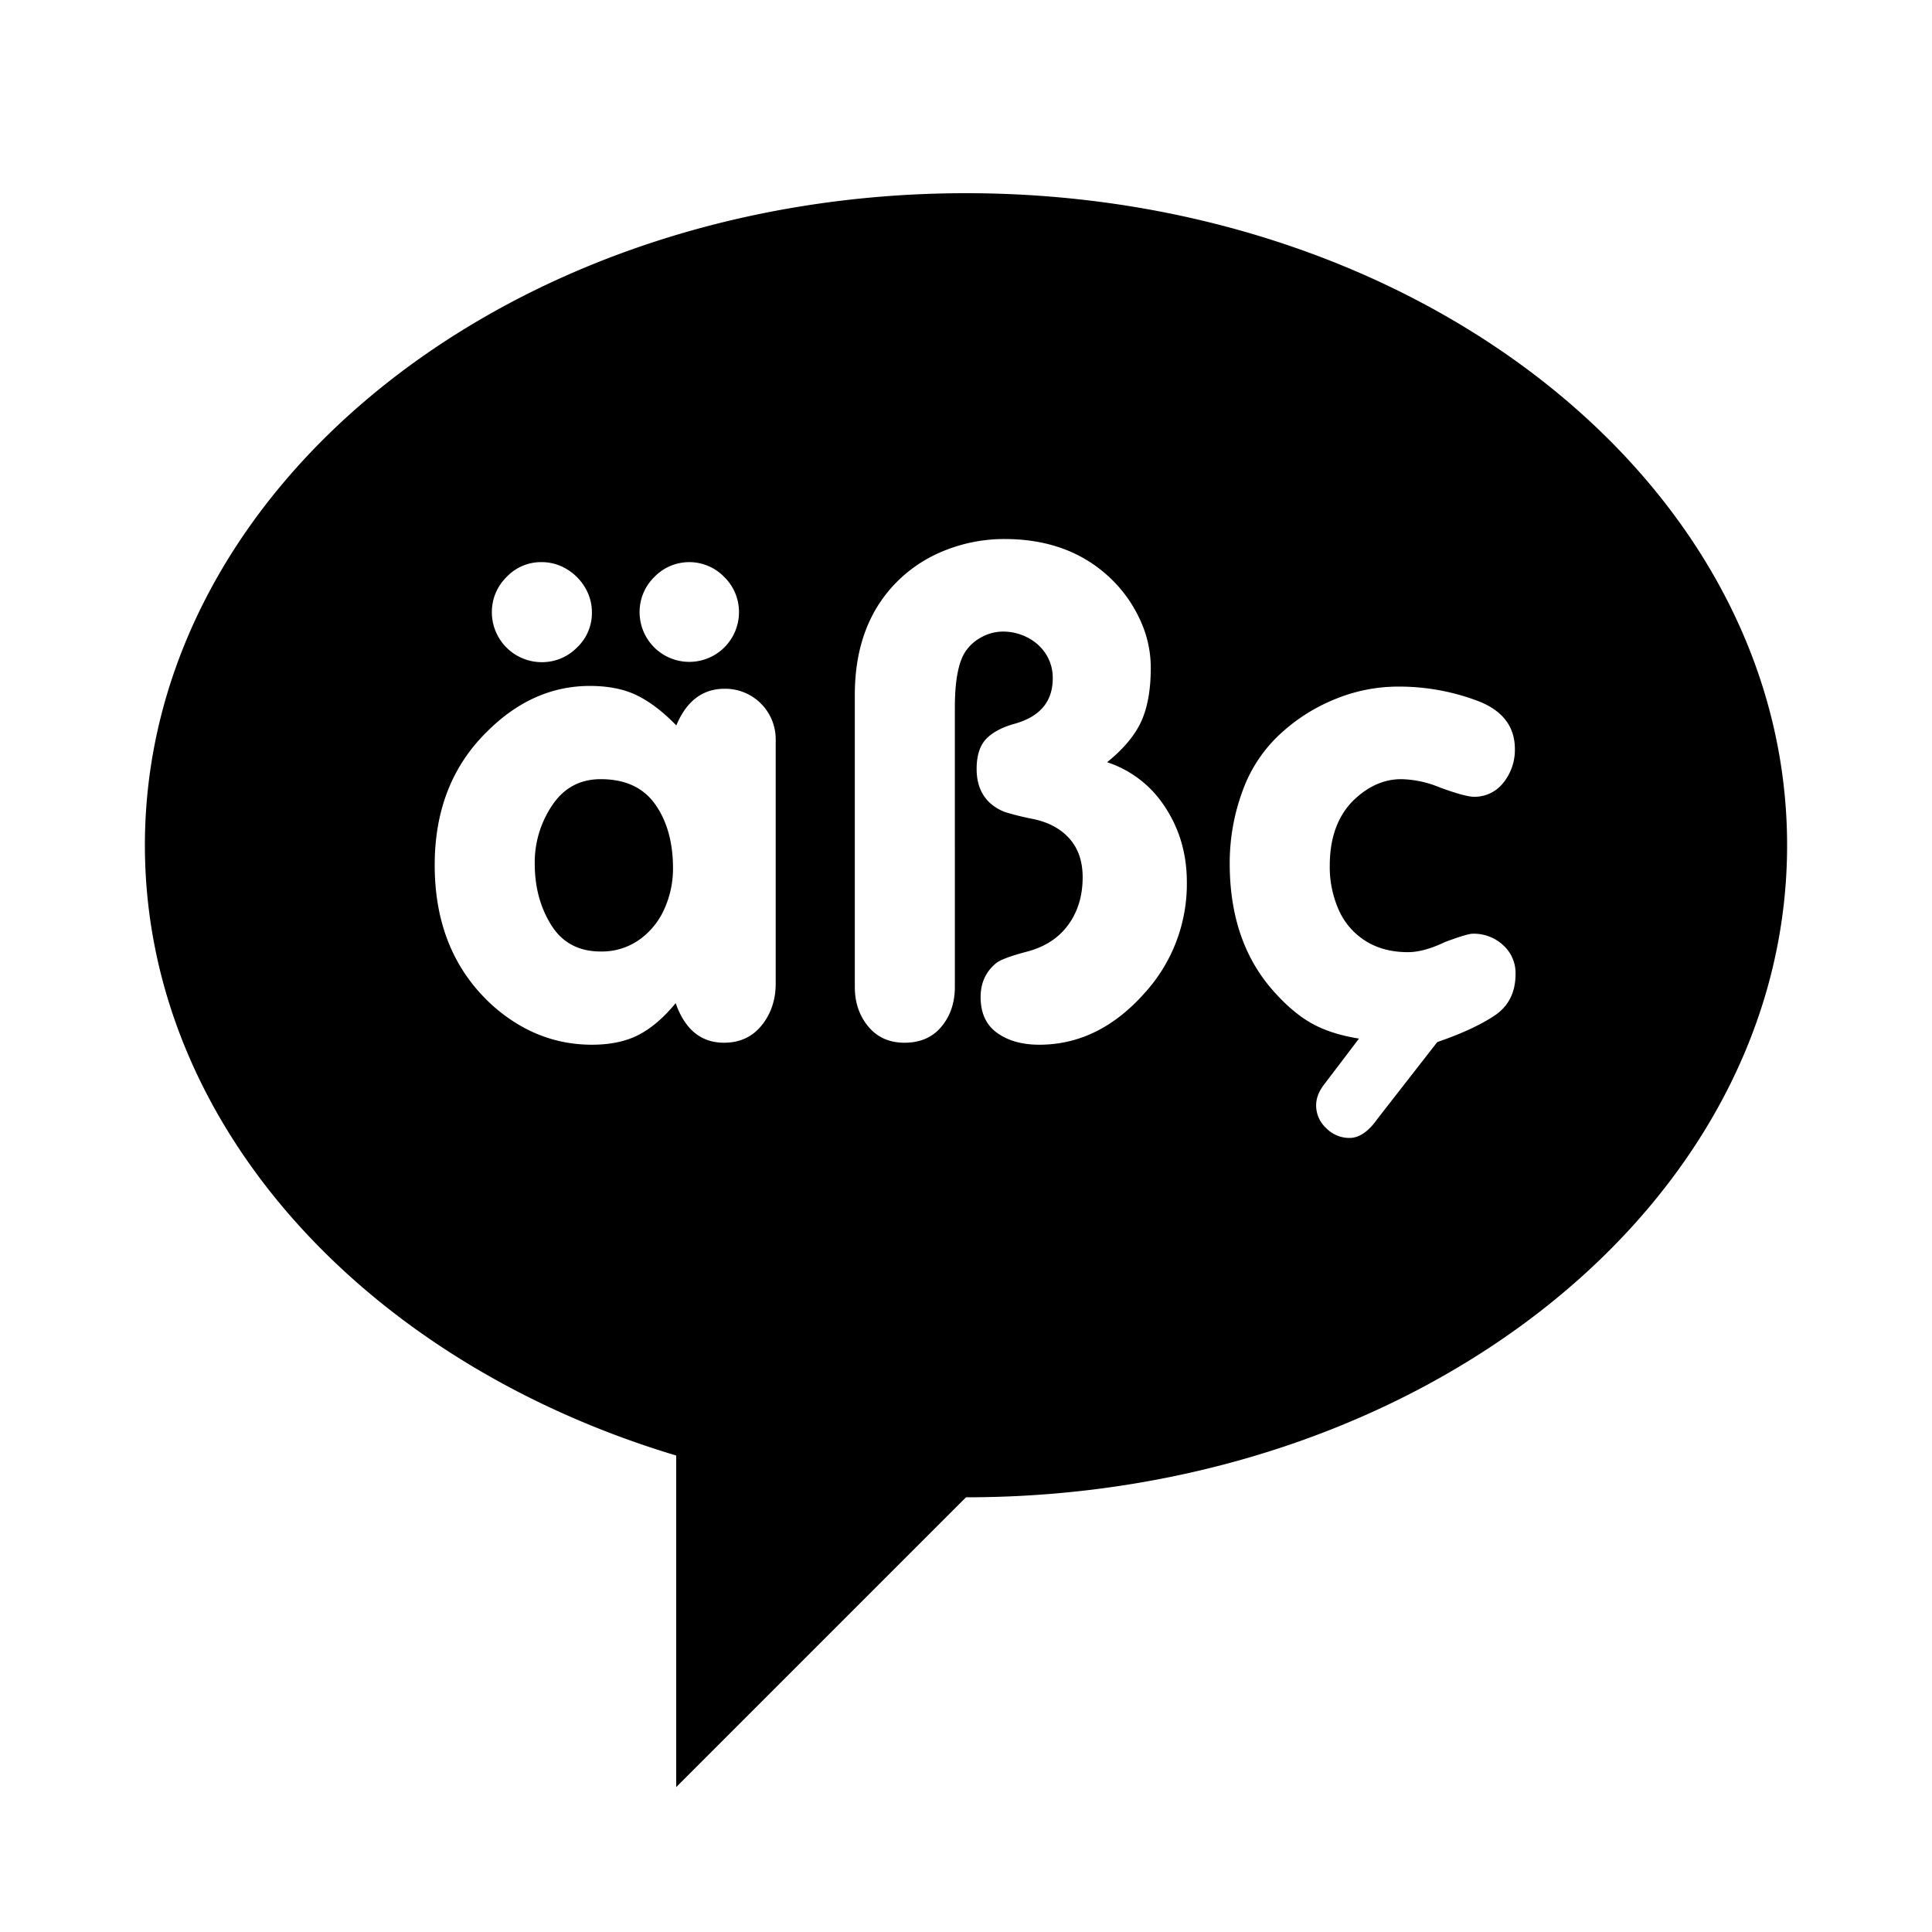 <svg width="100" height="100" viewBox="0 0 100 100" xmlns="http://www.w3.org/2000/svg"><path fill="#000000" d="M310.93,403.293q-16,0-25.074,13.474a52.8,52.8,0,0,0-9.076,30.178q0,18.252,8.559,31.9t25.591,13.647a33.53,33.53,0,0,0,20-6.112,38.714,38.714,0,0,0,12.987-16.015,50.656,50.656,0,0,0,4.43-20.921q0-20.061-9.2-33.1T310.93,403.293ZM500,100C265.279,100,75,251.1,75,437.5c0,144.464,114.3,267.725,275,315.874V925L500,775c234.721,0,425-151.1,425-337.5S734.721,100,500,100ZM338.627,298.7a25.145,25.145,0,0,1,36.3,0,25.335,25.335,0,0,1,7.57,18.321,25.72,25.72,0,0,1-51.439,0A25.319,25.319,0,0,1,338.627,298.7Zm-76.468,0a24.482,24.482,0,0,1,18.148-7.742,24.812,24.812,0,0,1,12.946,3.57,27.193,27.193,0,0,1,9.548,9.548,24.808,24.808,0,0,1,3.569,12.945,24.485,24.485,0,0,1-7.74,18.15,25.326,25.326,0,0,1-18.323,7.569,25.845,25.845,0,0,1-25.718-25.719A25.319,25.319,0,0,1,262.159,298.7ZM401.505,509.006q0,12.734-7.268,21.719t-19.484,8.988q-17.806,0-25.031-20.47Q340.346,530.6,330.5,535.672t-24.127,5.074q-28.125,0-50.748-19.7Q225,493.782,225,447.763q0-42.49,27.093-69.071,23.654-23.652,53.245-23.654,14.194,0,24.172,4.808t20.556,15.627Q357.98,356.5,375.1,356.5a26.144,26.144,0,0,1,26.408,26.406v126.1Zm190.954,4.988q-23.739,26.754-54.534,26.752-13.249,0-21.8-6.108t-8.558-18.579q0-11.008,8.148-17.633,3.346-2.582,16.128-5.935,13.752-3.7,21.144-13.89t7.392-24.559q0-12.387-6.962-20.127t-19.426-10.151a140.626,140.626,0,0,1-13.653-3.4,24.025,24.025,0,0,1-8.587-5.376q-6.247-6.365-6.249-16.945,0-9.978,4.546-15.139t14.412-8.085q20.436-5.419,20.437-23.655a22.757,22.757,0,0,0-3.52-12.6,24.482,24.482,0,0,0-9.491-8.558,27.283,27.283,0,0,0-12.749-3.1,23.2,23.2,0,0,0-11.466,3.1,22.366,22.366,0,0,0-8.544,8.171q-4.895,8.43-4.893,28.126V510.812q0,12.216-6.924,20.558t-19.14,8.343q-11.783,0-18.75-8.385t-6.967-20.516V359.683q0-37.244,22.535-59.265a72.809,72.809,0,0,1,24.989-15.87A82.715,82.715,0,0,1,519.948,279q33.03,0,54.189,19.7a69.64,69.64,0,0,1,15.7,21.547,58.89,58.89,0,0,1,5.808,25.331q0,16.947-4.92,27.784t-17.685,21.159a56.532,56.532,0,0,1,28.606,21.161q12.662,17.889,12.664,40.858A83.806,83.806,0,0,1,592.459,513.994Zm181.02,11.741q-10.964,7.27-29.547,13.634L712.967,579.11Q706,589,698.516,589a16.775,16.775,0,0,1-12.083-5.073,15.978,15.978,0,0,1-5.206-11.784q0-5.508,4.214-10.924l17.977-23.655q-14.1-2.235-23.866-7.527t-19.486-16.043Q636.5,488.362,636.5,446.989a107.536,107.536,0,0,1,6.71-37.761,74.077,74.077,0,0,1,20.383-30.192,92.62,92.62,0,0,1,28.085-17.418,85.683,85.683,0,0,1,31.872-6.236,115.256,115.256,0,0,1,41.155,7.344q19.4,7.344,19.4,25.035a27.057,27.057,0,0,1-5.851,17.222A18.9,18.9,0,0,1,762.6,412.41q-4.987-.257-17.545-4.9a54.611,54.611,0,0,0-19.785-4.215q-13.764,0-25.375,11.623-11.61,12.141-11.613,33.148a54.653,54.653,0,0,0,4.689,22.989,36.218,36.218,0,0,0,13.891,16.014q9.205,5.77,21.935,5.768,8.174,0,19.352-5.332,11.355-4.215,14.109-4.216a22.369,22.369,0,0,1,15.784,5.935,19.443,19.443,0,0,1,6.407,14.882Q784.446,518.471,773.479,525.735Z" transform="scale(.1)"/></svg>